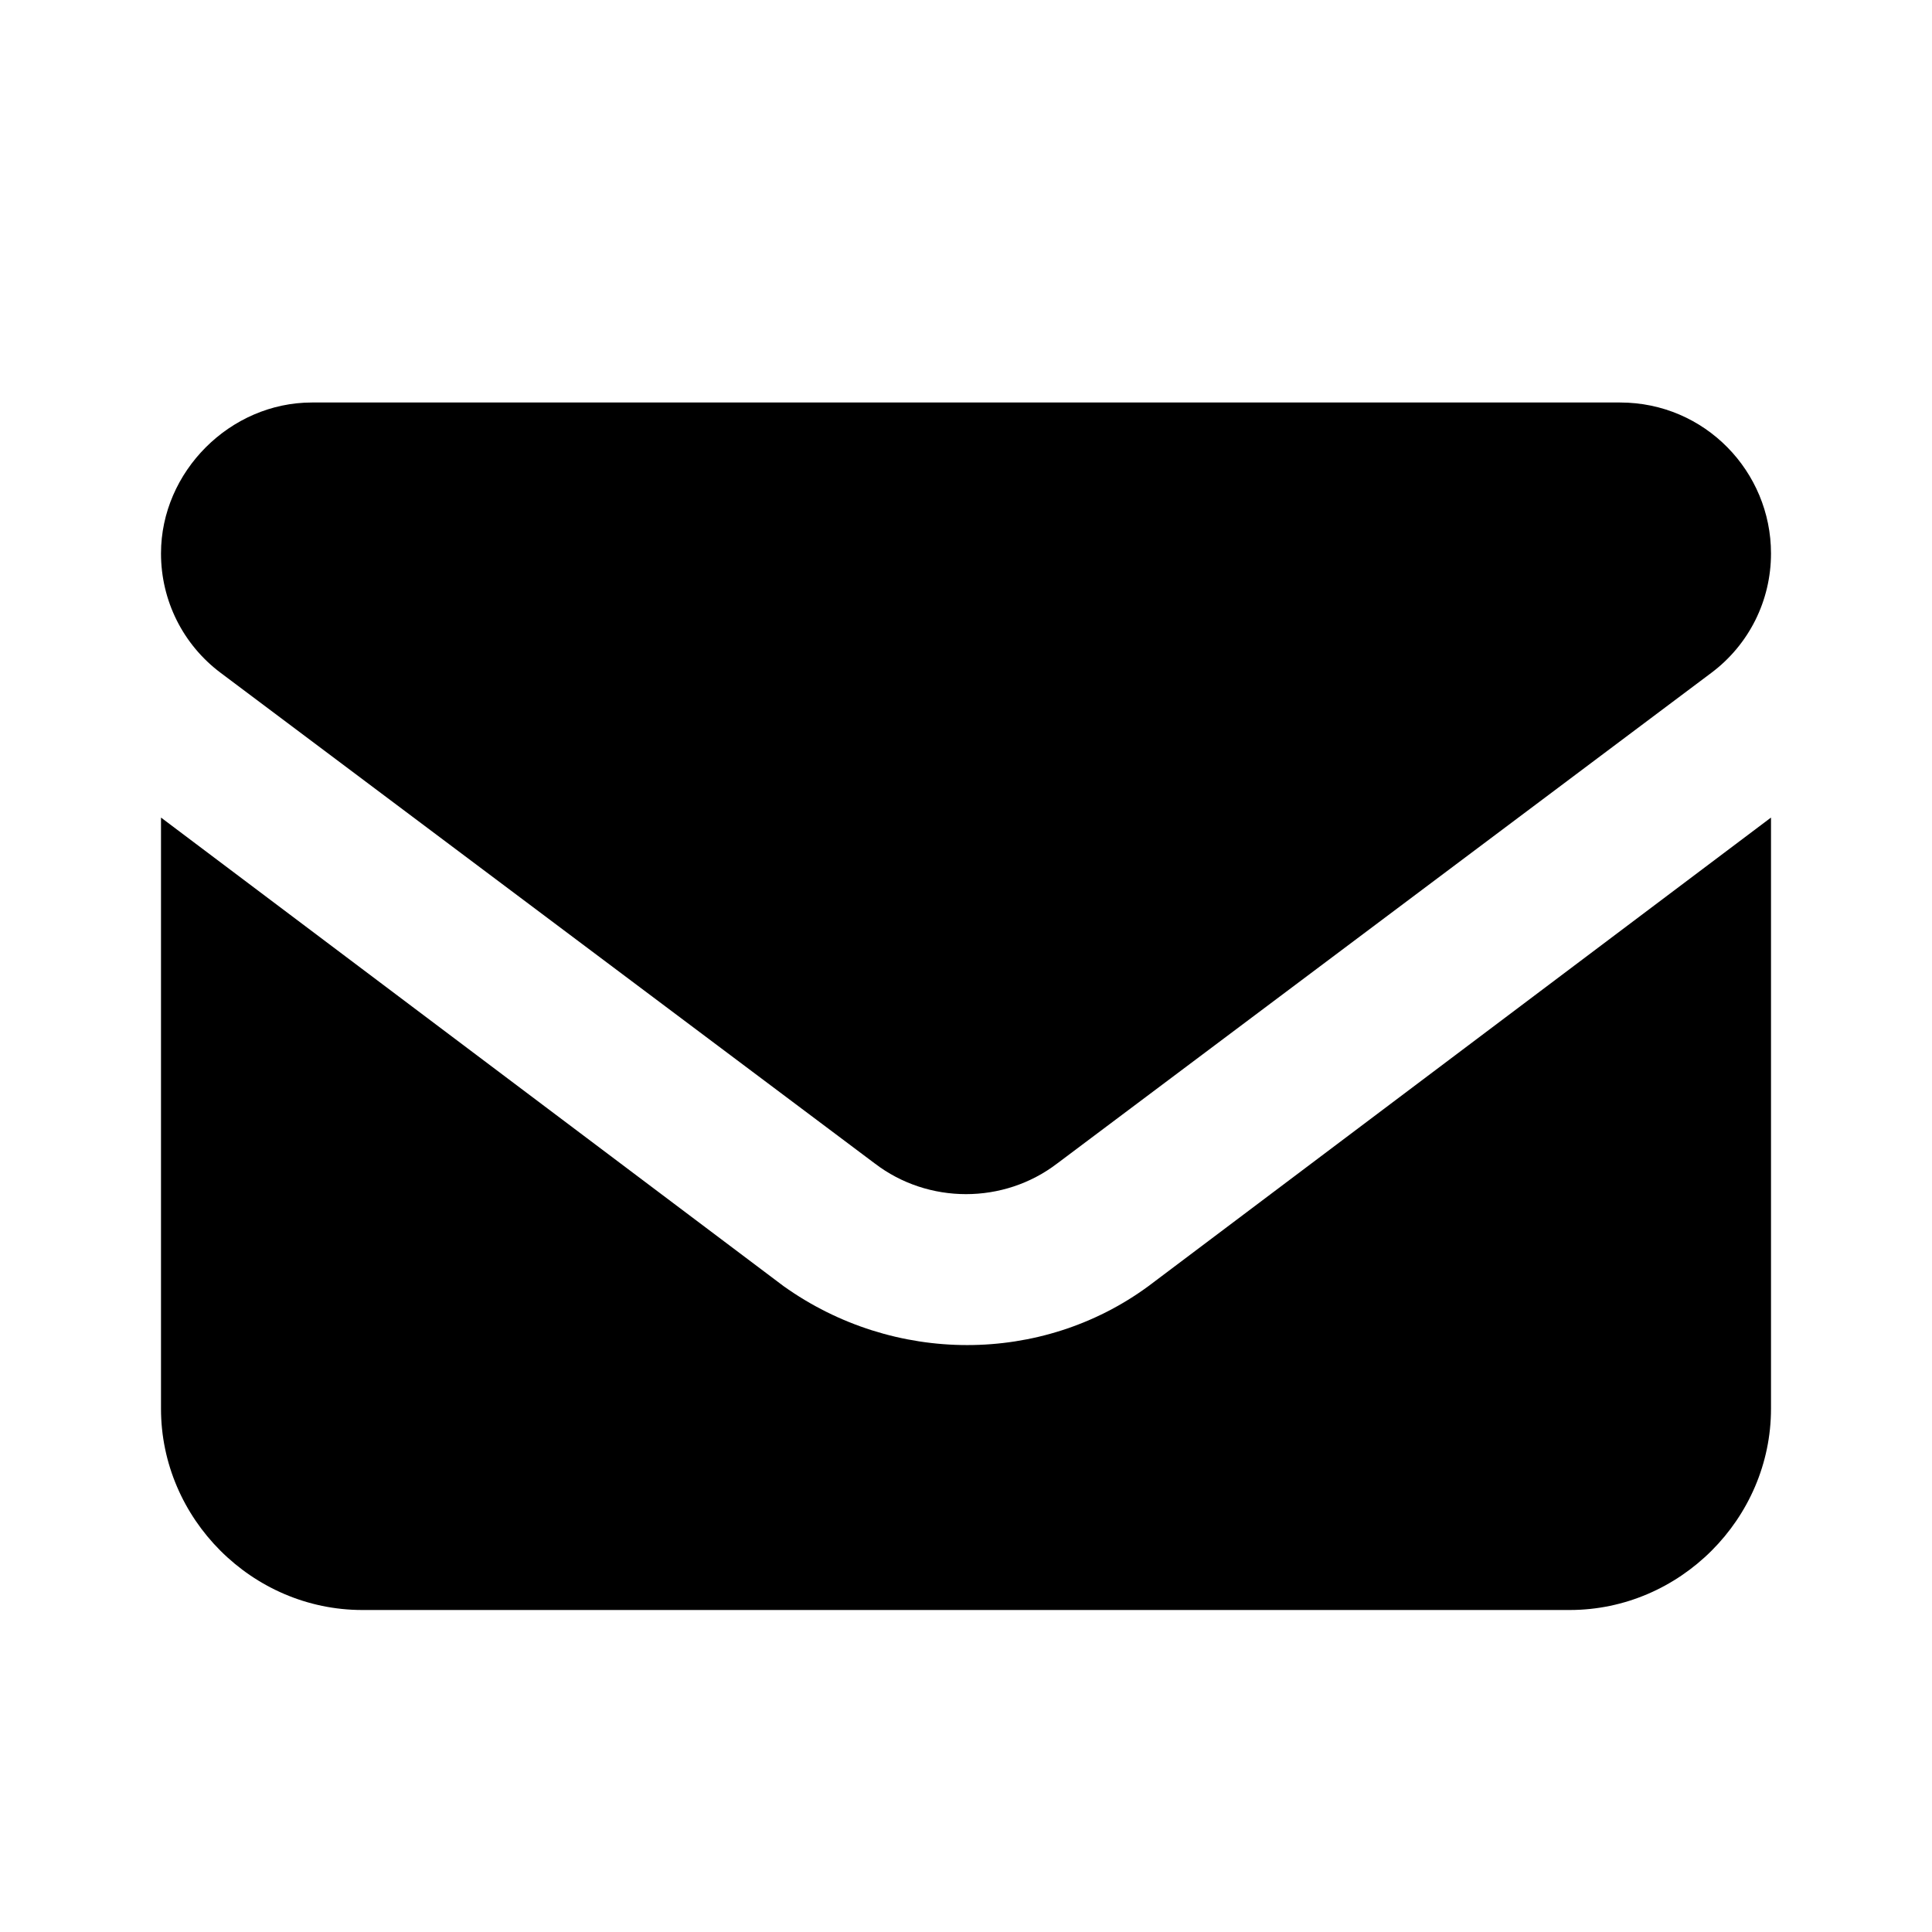 <svg width="24" height="24" viewBox="0 0 24 24" fill="none" xmlns="http://www.w3.org/2000/svg">
<path d="M3.875 5H20.125C21.18 5 22 5.859 22 6.875C22 7.461 21.727 8.008 21.258 8.359L13.133 14.453C12.469 14.961 11.531 14.961 10.867 14.453L2.742 8.359C2.273 8.008 2 7.461 2 6.875C2 5.859 2.859 5 3.875 5ZM2 10.156L9.734 15.977C11.102 16.953 12.938 16.953 14.266 15.977L22 10.156V17.5C22 18.867 20.867 20 19.5 20H4.5C3.133 20 2 18.867 2 17.5V10.156Z" fill="black"/>
</svg>
